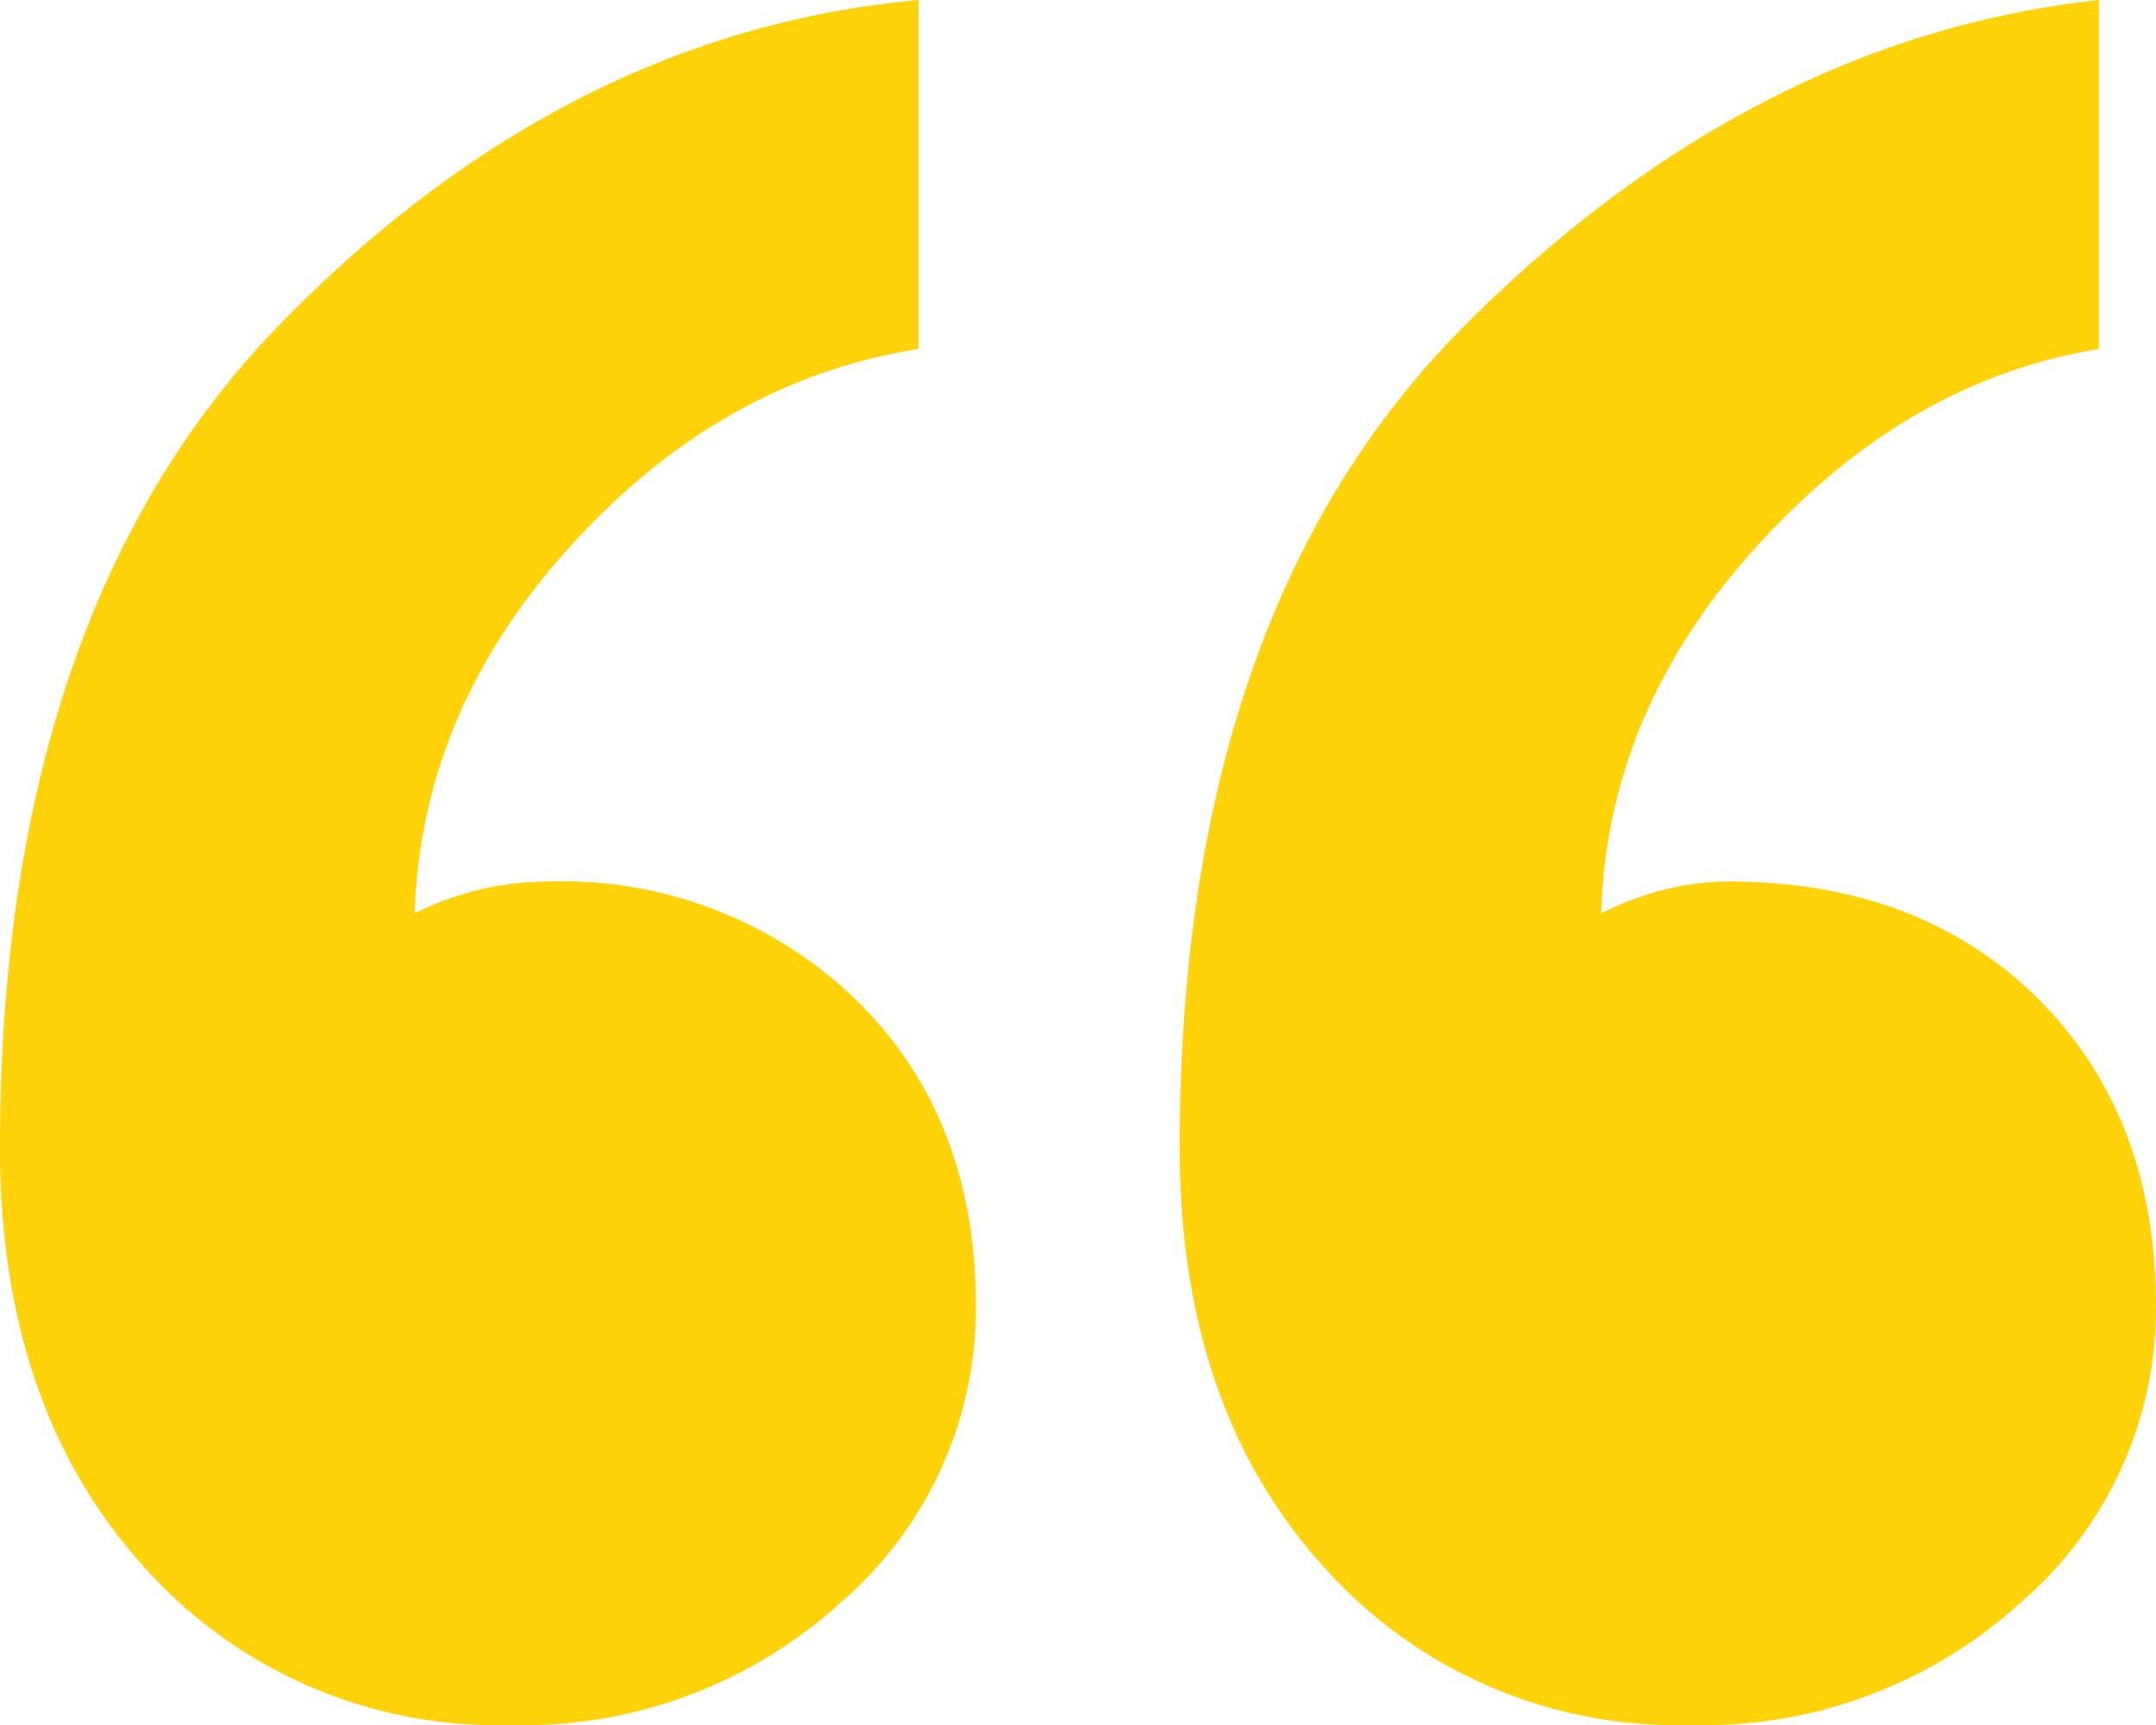 <svg width="60" height="48" viewBox="0 0 60 48" xmlns="http://www.w3.org/2000/svg">
    <path d="M47.04 48a13.1 13.1 0 009.23-3.44 10.8 10.8 0 003.73-8.2c0-3.54-1.1-6.39-3.28-8.57-2.2-2.17-5.06-3.26-8.61-3.26-1.19 0-2.37.3-3.55.88.11-3.76 1.56-7.17 4.35-10.23 2.78-3.06 5.94-4.89 9.5-5.47V0C52 .7 46.14 3.7 40.82 9c-5.33 5.3-7.99 12.94-7.99 22.94 0 4.82 1.33 8.7 4 11.65A13.15 13.15 0 0047.03 48zM14.2 48a13.1 13.1 0 009.23-3.44 10.8 10.8 0 003.73-8.2c0-3.54-1.12-6.39-3.37-8.57a11.75 11.75 0 00-8.52-3.26c-1.3 0-2.55.3-3.73.88.12-3.76 1.57-7.17 4.35-10.23 2.78-3.06 6-4.89 9.67-5.47V0c-6.5.59-12.4 3.56-17.66 8.91C2.63 14.26 0 21.94 0 31.94c0 4.82 1.33 8.7 4 11.65A13.15 13.15 0 0014.2 48z" fill="#FFD20A"></path>
</svg>